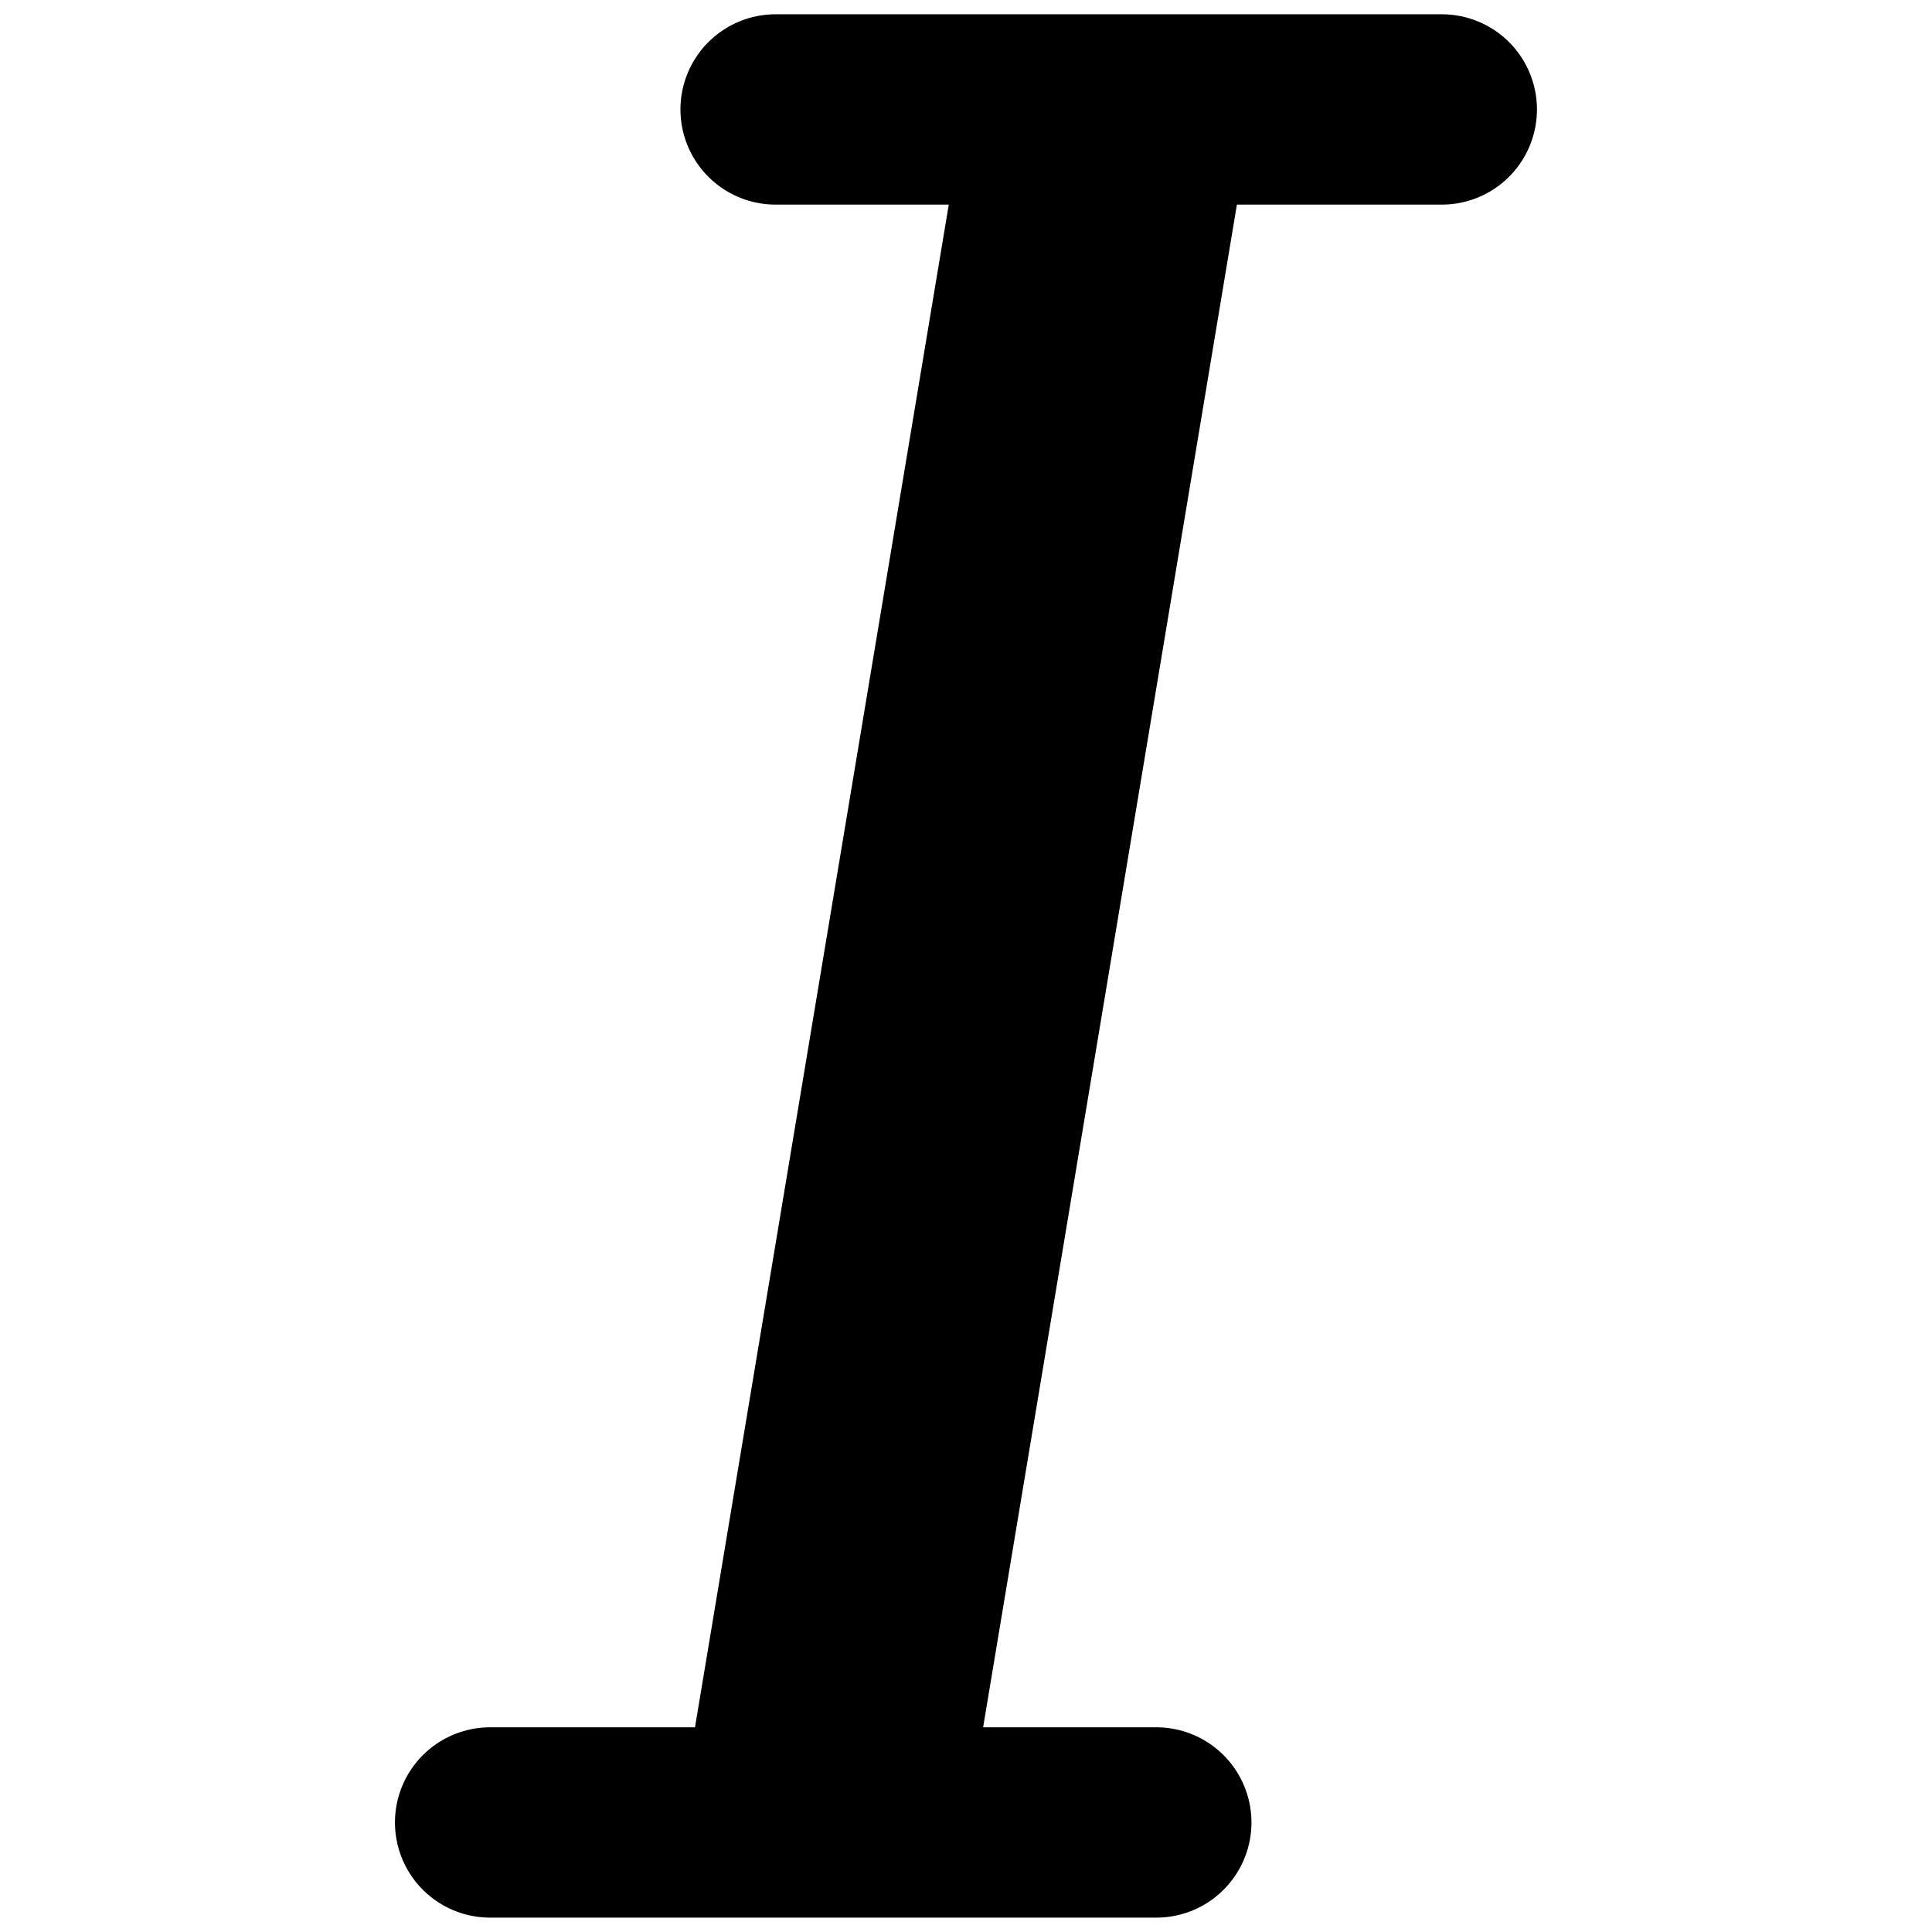 <?xml version="1.0" encoding="utf-8"?><!-- Скачано с сайта svg4.ru / Downloaded from svg4.ru -->
<svg width="800px" height="800px" viewBox="-4.15 0 20.301 20.301" xmlns="http://www.w3.org/2000/svg">
  <path id="primary" d="M17,3H10m3,0L10,21M14,3,11,21m3,0H7" transform="translate(-6 -1.85)" fill="none" stroke="#000000" stroke-linecap="round" stroke-linejoin="round" stroke-width="2"/>
</svg>